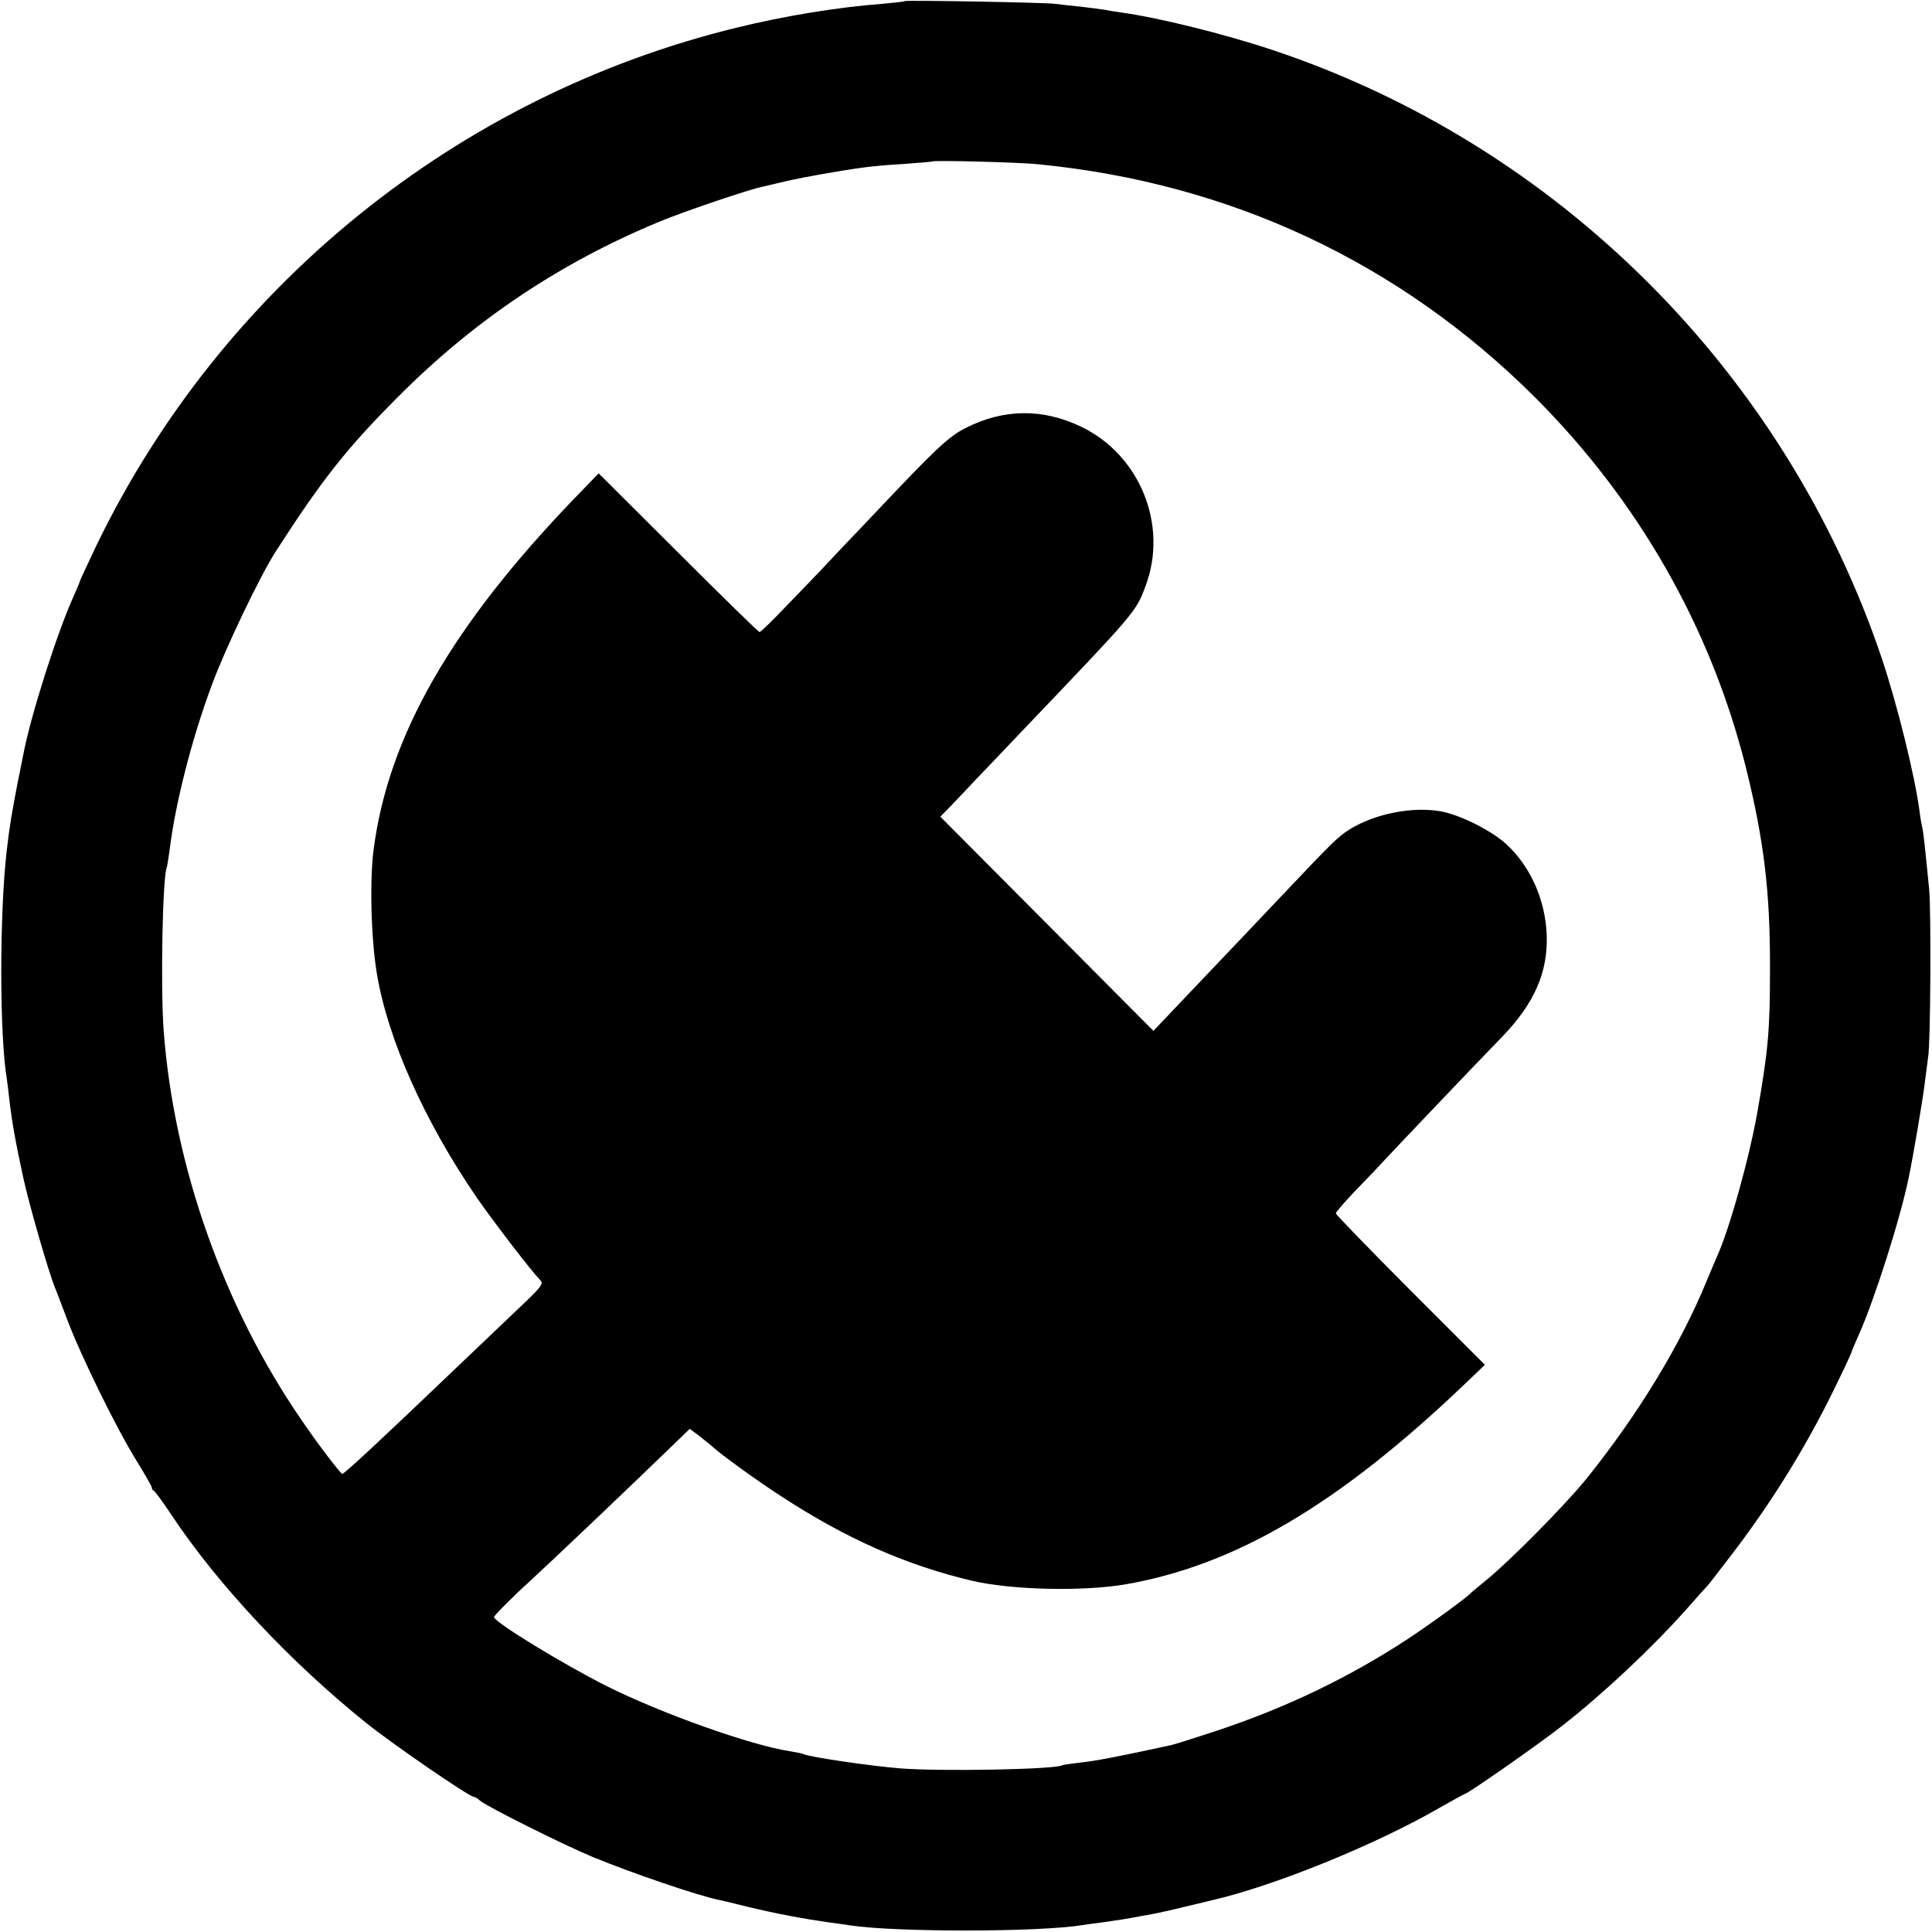 <svg height="700pt" preserveAspectRatio="xMidYMid meet" viewBox="0 0 700 700" width="700pt" xmlns="http://www.w3.org/2000/svg"><path d="m3278 6996c-1-2-39-6-83-10-158-12-350-43-525-86-1011-246-1867-938-2321-1877-32-68-59-125-59-127 0-3-11-29-24-58-60-133-155-432-181-569-3-13-11-58-20-99-22-115-30-160-41-255-26-230-26-667 1-826 2-13 6-46 9-74 9-78 22-152 51-285 21-96 91-339 114-395 5-11 25-65 46-120 50-132 181-398 250-508 30-49 55-92 55-97 0-4 3-10 8-12 4-2 33-41 64-88 169-254 433-535 708-755 92-74 370-265 386-265 4 0 15-6 23-14 26-22 298-158 408-204 146-60 384-141 459-156 10-2 57-13 104-25 109-26 200-43 299-57 25-3 57-8 71-10 163-25 682-25 842 1 13 2 46 7 73 10 71 10 87 13 115 18 14 3 43 8 65 12s76 16 120 27c44 10 87 21 96 23 223 51 591 200 823 334 49 28 91 51 93 51 10 0 268 180 353 247 151 118 324 281 450 422 36 41 70 79 76 85s48 61 94 121c150 197 277 405 383 628 26 53 47 99 47 102 0 2 11 28 24 57 57 127 151 421 182 573 17 81 54 301 59 350 4 33 9 71 11 85 9 46 11 524 4 605-15 153-21 210-25 225-2 8-7 35-10 60-17 129-80 384-136 552-349 1038-1173 1862-2209 2207-174 58-415 118-550 136-19 3-46 7-60 10-13 2-52 7-86 11-33 3-74 8-90 10-32 5-540 14-546 10zm482-591c698-68 1311-356 1801-844 375-375 637-834 764-1339 67-269 89-456 88-737 0-219-7-292-44-505-29-169-103-435-149-535-5-11-21-49-36-85-95-233-251-488-437-719-76-94-282-302-362-366-27-22-52-43-55-46-15-17-148-114-235-171-210-137-435-245-684-328-82-27-160-52-173-54-183-40-273-57-323-62-33-4-63-8-66-10-27-15-440-23-589-11-111 9-334 42-350 52-3 2-25 6-48 10-140 21-464 136-664 236-157 79-408 232-408 250 0 6 72 78 135 135 68 62 370 349 512 487l62 60 35-26c19-15 40-32 48-39 26-25 164-125 248-179 236-154 451-249 690-306 144-34 404-40 560-13 399 70 773 291 1232 730l68 65-270 270c-148 149-270 274-270 279 0 4 31 40 69 80 38 39 84 87 101 106 39 42 324 342 433 454 117 121 166 235 161 369-5 127-59 248-146 328-53 49-166 106-236 119-104 19-240-8-332-65-43-27-62-46-255-250-82-87-193-203-246-259s-122-128-153-161l-57-60-386 388-386 388 41 42c22 23 62 65 88 93 27 28 92 96 144 151 441 462 434 453 471 551 82 220-21 474-234 576-140 67-280 65-417-4-64-32-110-76-346-326-73-76-154-162-180-190-27-28-86-90-132-137-46-48-86-87-90-87s-136 129-295 288l-288 287-87-90c-446-463-674-861-728-1270-15-111-10-323 11-450 39-239 173-538 363-815 59-85 195-263 230-299 11-11 3-23-50-74-35-33-148-141-253-241-275-263-407-386-415-386-6 0-91 111-151 200-279 407-459 915-496 1405-12 159-4 568 12 595 1 3 5 29 9 57 20 166 79 401 153 600 48 131 177 401 234 488 168 261 259 375 444 560 274 275 585 483 942 631 83 35 333 120 378 128 11 3 49 11 85 20 61 14 194 38 285 50 22 3 85 9 140 12 55 4 101 8 103 9 5 5 318-3 382-10z" transform="matrix(.1 0 0 -.1 0 700)"/></svg>